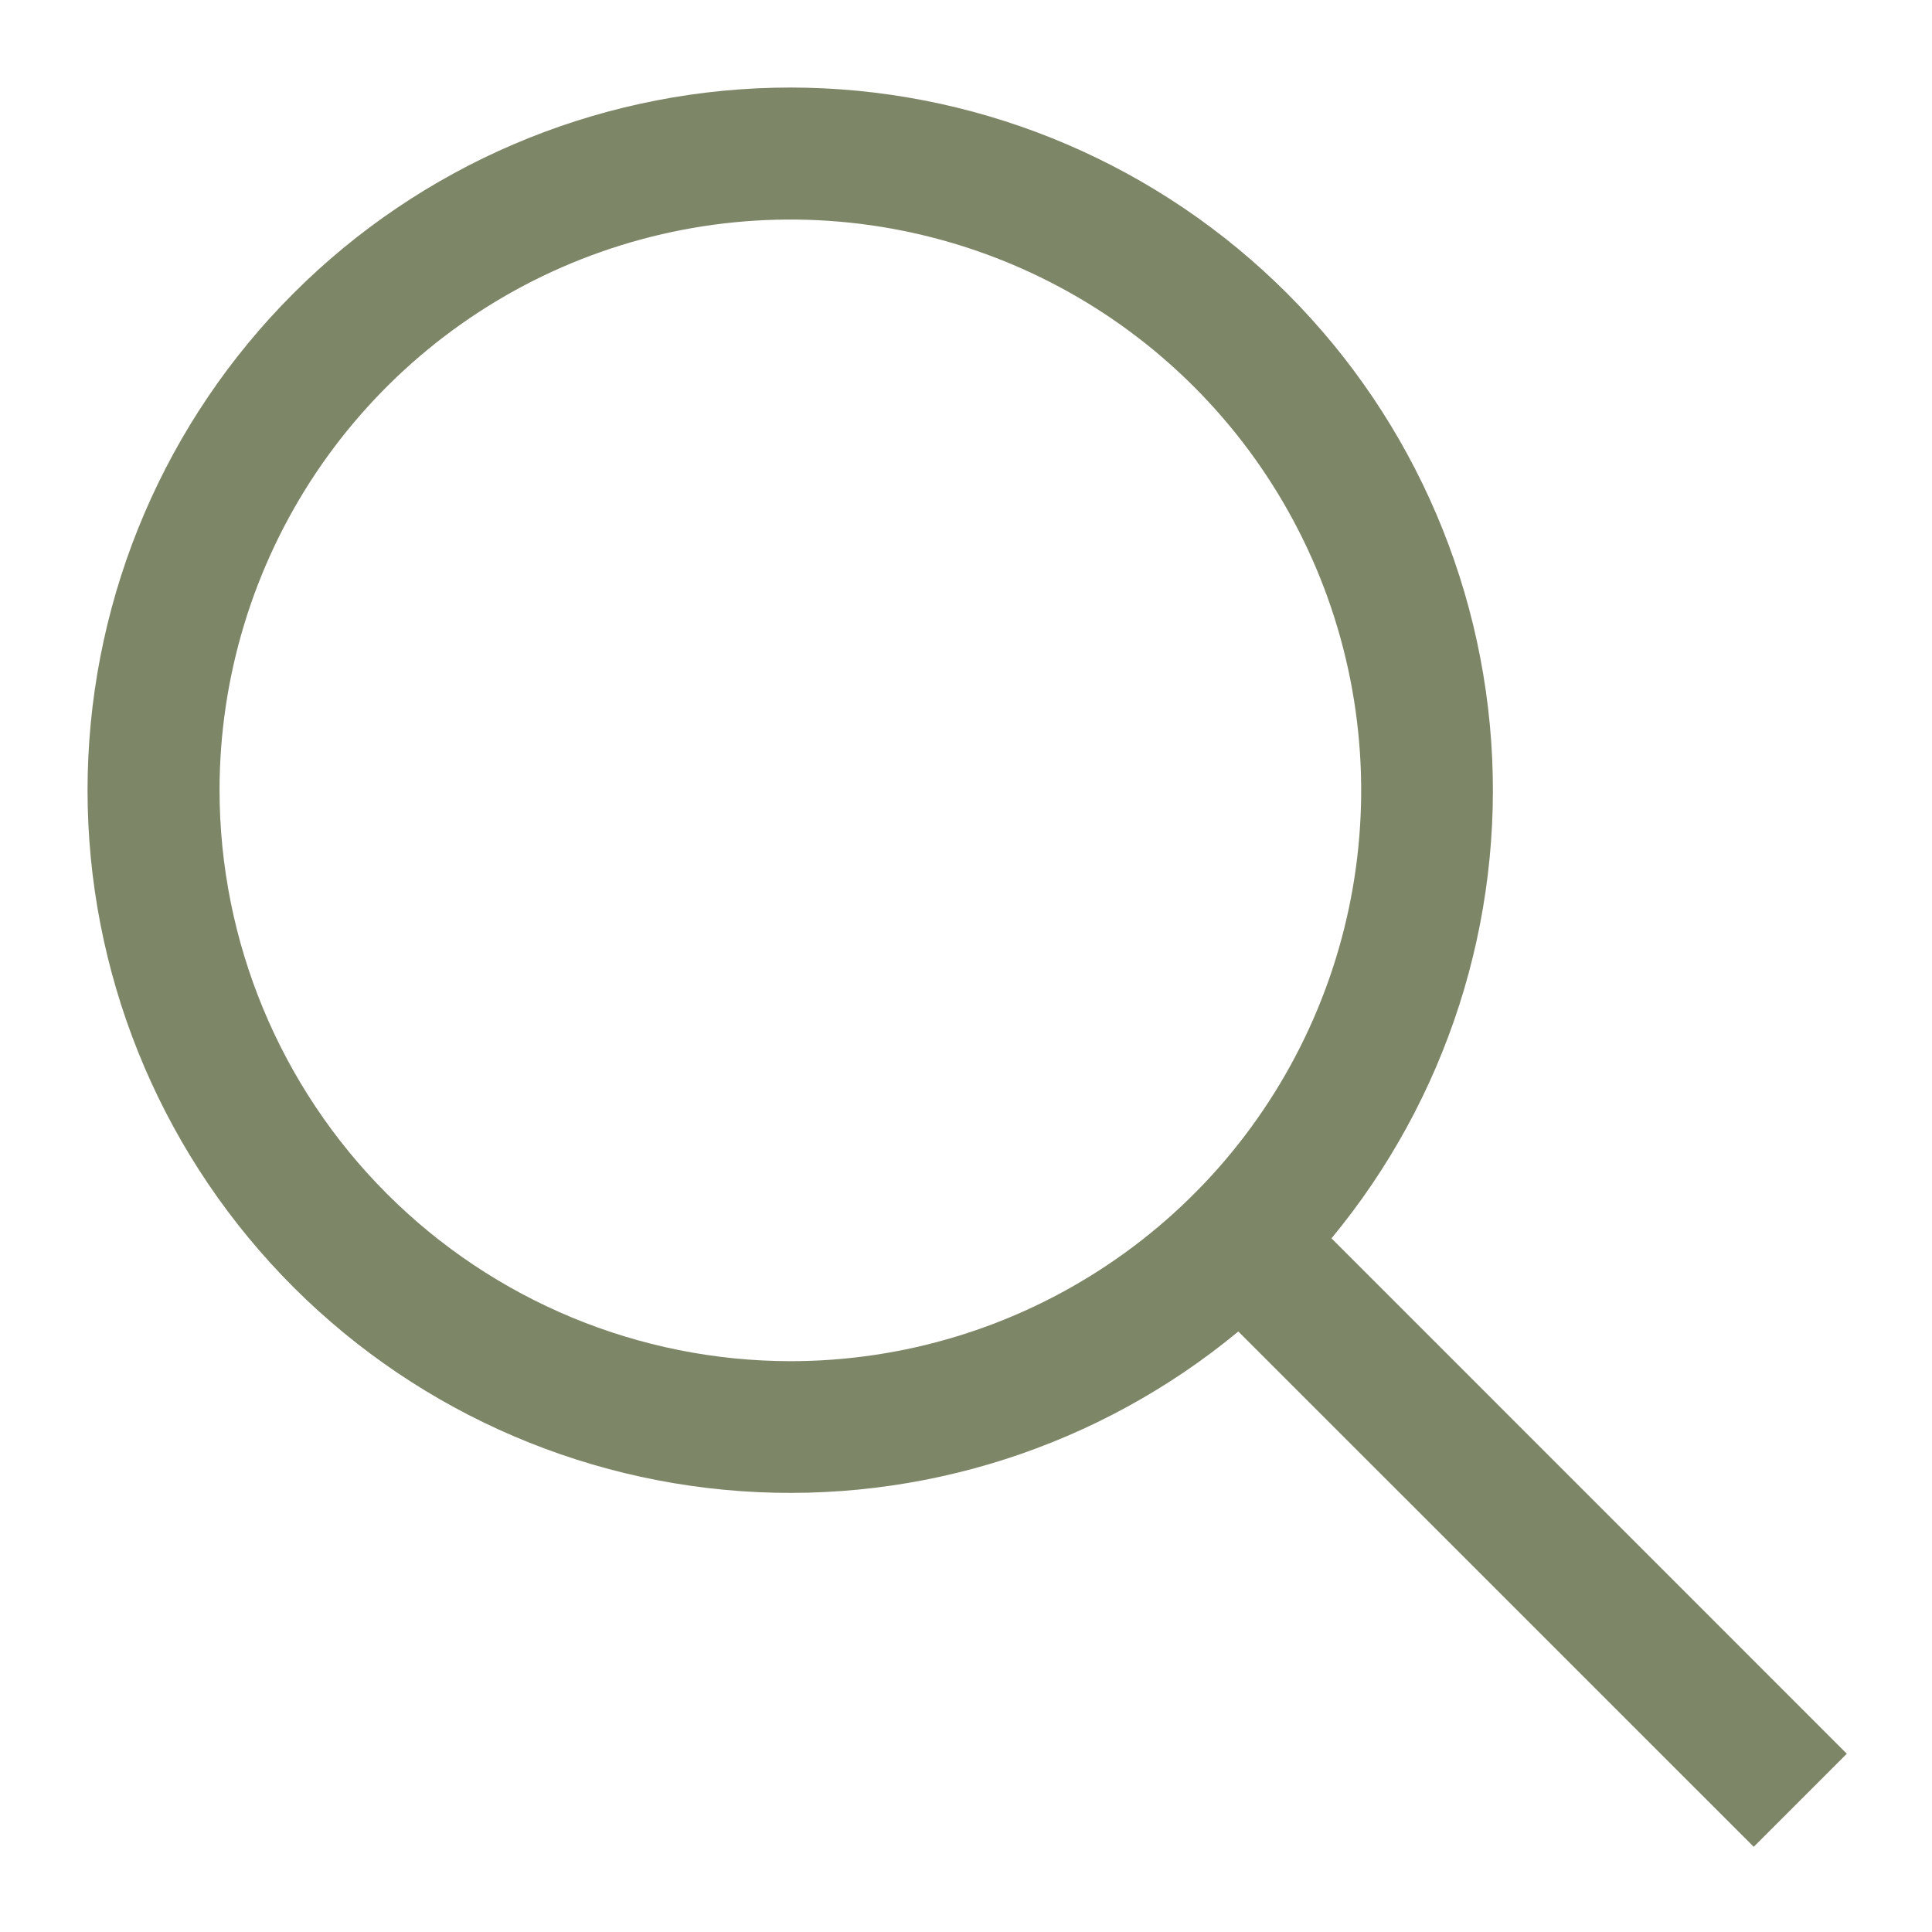<svg width="22" height="22" viewBox="0 0 22 22" fill="none" xmlns="http://www.w3.org/2000/svg">
<path d="M21.03 19.97L15.162 14.101C16.473 12.517 17.125 10.488 16.98 8.436C16.835 6.384 15.906 4.466 14.385 3.082C12.864 1.697 10.867 0.951 8.811 0.999C6.754 1.048 4.795 1.886 3.341 3.341C1.886 4.795 1.048 6.754 0.999 8.811C0.951 10.867 1.697 12.864 3.082 14.385C4.466 15.906 6.384 16.835 8.436 16.98C10.488 17.125 12.517 16.473 14.101 15.162L19.97 21.03L21.03 19.97ZM2.5 9C2.5 7.714 2.881 6.458 3.595 5.389C4.31 4.32 5.325 3.487 6.512 2.995C7.7 2.503 9.007 2.374 10.268 2.625C11.529 2.876 12.687 3.495 13.596 4.404C14.505 5.313 15.124 6.471 15.375 7.732C15.626 8.993 15.497 10.3 15.005 11.487C14.513 12.675 13.68 13.69 12.611 14.404C11.542 15.119 10.286 15.5 9 15.5C7.277 15.498 5.624 14.812 4.406 13.594C3.187 12.375 2.502 10.723 2.5 9Z" fill="#7E8668"/>
</svg>
